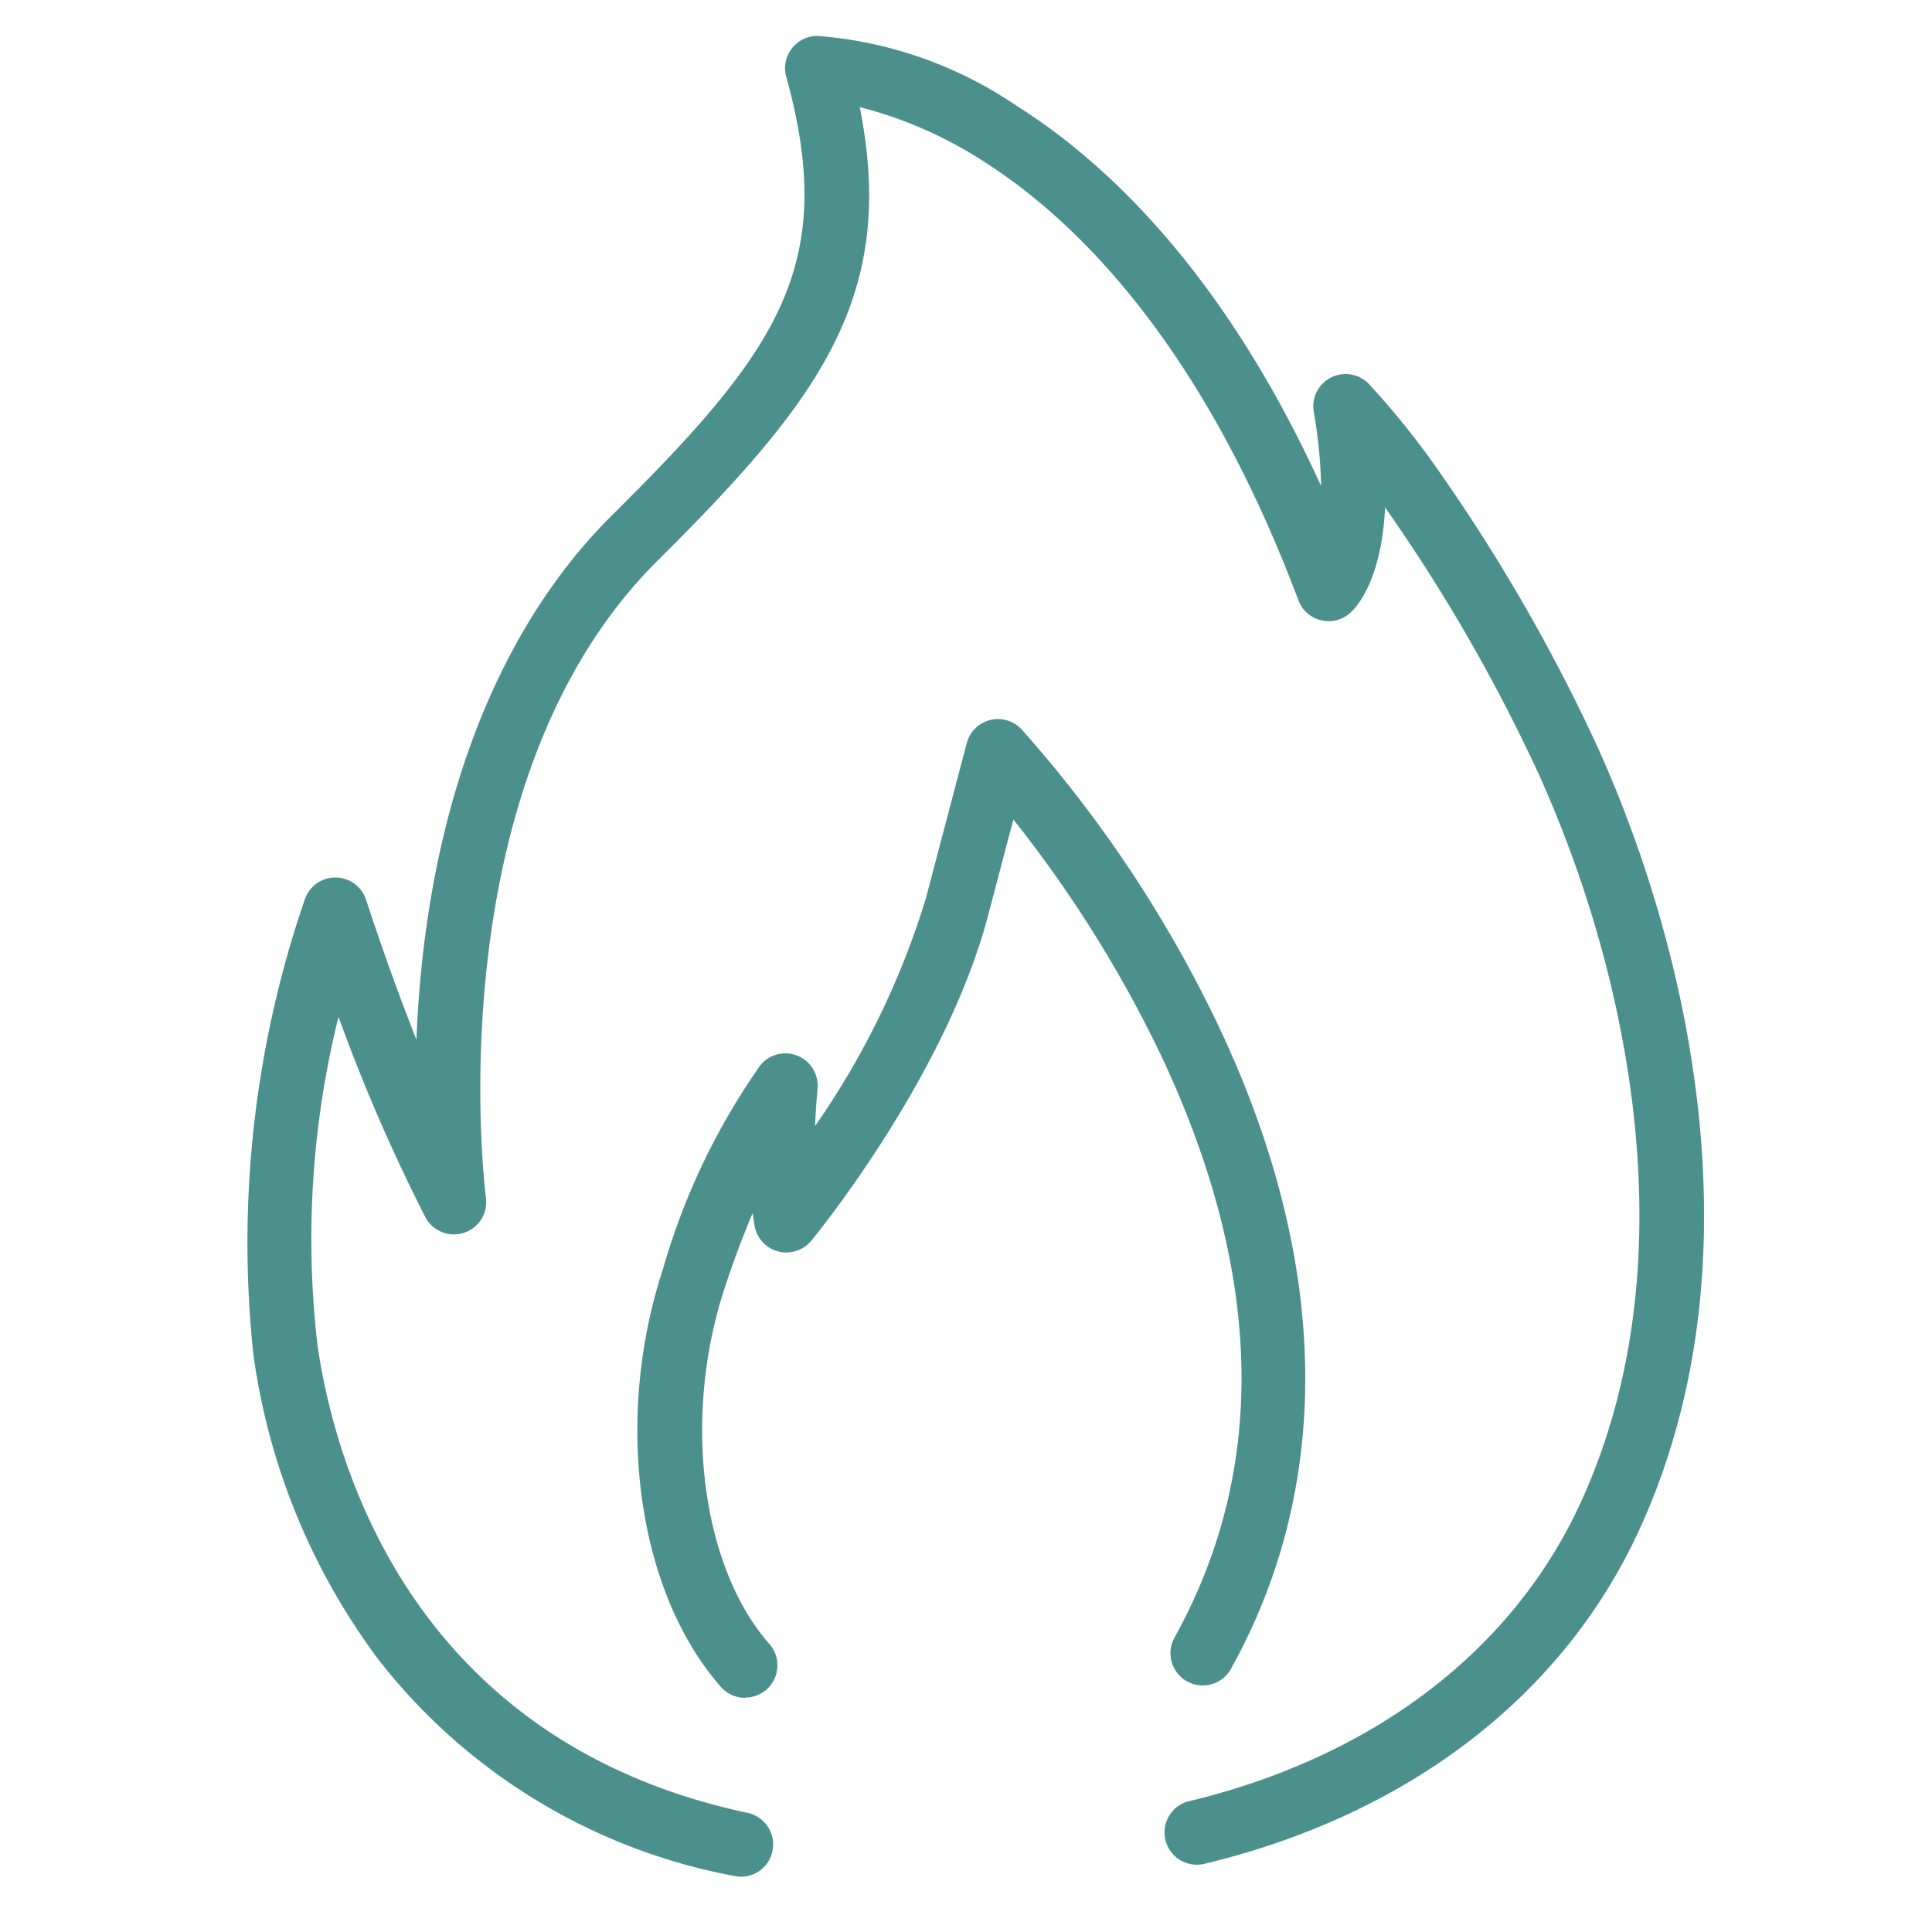 <svg xmlns="http://www.w3.org/2000/svg" xmlns:xlink="http://www.w3.org/1999/xlink" width="55" height="55" viewBox="0 0 55 55"><defs><clipPath id="a"><rect width="55" height="55" transform="translate(466 2730.675)" fill="#eee"/></clipPath><clipPath id="b"><rect width="41.509" height="52.404" fill="#4b908d"/></clipPath></defs><g transform="translate(-466 -2730.675)" clip-path="url(#a)"><g transform="translate(473 2731.698)"><g clip-path="url(#b)"><path d="M14.089,52.4a.927.927,0,0,1-.193-.02A16.729,16.729,0,0,1,3.8,46.256a18.755,18.755,0,0,1-3.588-8.73A30.076,30.076,0,0,1,1.685,24.558a.919.919,0,0,1,.863-.6h.02a.919.919,0,0,1,.856.64c.009.029.584,1.826,1.431,3.979.03-.745.086-1.551.181-2.4.6-5.289,2.457-9.621,5.382-12.526,4.7-4.664,6.459-7.1,4.965-12.486A.919.919,0,0,1,16.268,0a11.636,11.636,0,0,1,5.68,1.994c2.477,1.559,5.859,4.675,8.661,10.819A13.619,13.619,0,0,0,30.4,10.7a.919.919,0,0,1,1.571-.79,22.941,22.941,0,0,1,2.118,2.663,50.481,50.481,0,0,1,4.4,7.691,35.943,35.943,0,0,1,2,5.684c1.118,4.314,1.883,10.694-.826,16.589C37.509,47.222,33.167,50.583,27.435,52l-.072.017-.024.005A.919.919,0,1,1,26.9,50.24l.067-.015.023-.005c5.178-1.282,9.083-4.283,11-8.449,2.483-5.4,1.76-11.335.717-15.36a34.1,34.1,0,0,0-1.9-5.392,48.65,48.65,0,0,0-4.247-7.41l-.129-.188c-.1,2.067-.806,2.837-.994,3.005a.919.919,0,0,1-1.474-.361c-2.757-7.333-6.35-10.811-8.878-12.439a11.927,11.927,0,0,0-3.61-1.6c1.073,5.38-1.131,8.319-5.766,12.923C5.337,21.288,6.818,32.96,6.833,33.077a.919.919,0,0,1-1.723.552,50.12,50.12,0,0,1-2.473-5.705,26.246,26.246,0,0,0-.6,9.339c.48,3.322,2.634,11.271,12.245,13.323a.919.919,0,0,1-.191,1.818" transform="translate(0)" fill="#4b908d"/><path d="M84.924,170.723a.917.917,0,0,1-.691-.312c-2.383-2.712-3.059-7.61-1.642-11.911a19.287,19.287,0,0,1,2.768-5.786.919.919,0,0,1,1.626.671c0,.01-.044.456-.071,1.063a23.16,23.16,0,0,0,3.152-6.47l1.166-4.429a.919.919,0,0,1,1.558-.4,35.892,35.892,0,0,1,5.626,8.48c3.151,6.673,3.27,12.989.342,18.264a.919.919,0,1,1-1.607-.892c2.659-4.792,2.533-10.359-.376-16.545a35.288,35.288,0,0,0-4.215-6.737l-.716,2.721c-1.2,4.571-4.88,9.081-5.036,9.27a.919.919,0,0,1-1.614-.419c-.021-.117-.04-.24-.056-.366-.26.614-.532,1.327-.8,2.144-1.2,3.654-.667,7.911,1.277,10.122a.919.919,0,0,1-.69,1.526" transform="translate(-70.712 -123.413)" fill="#4b908d"/></g></g></g></svg>